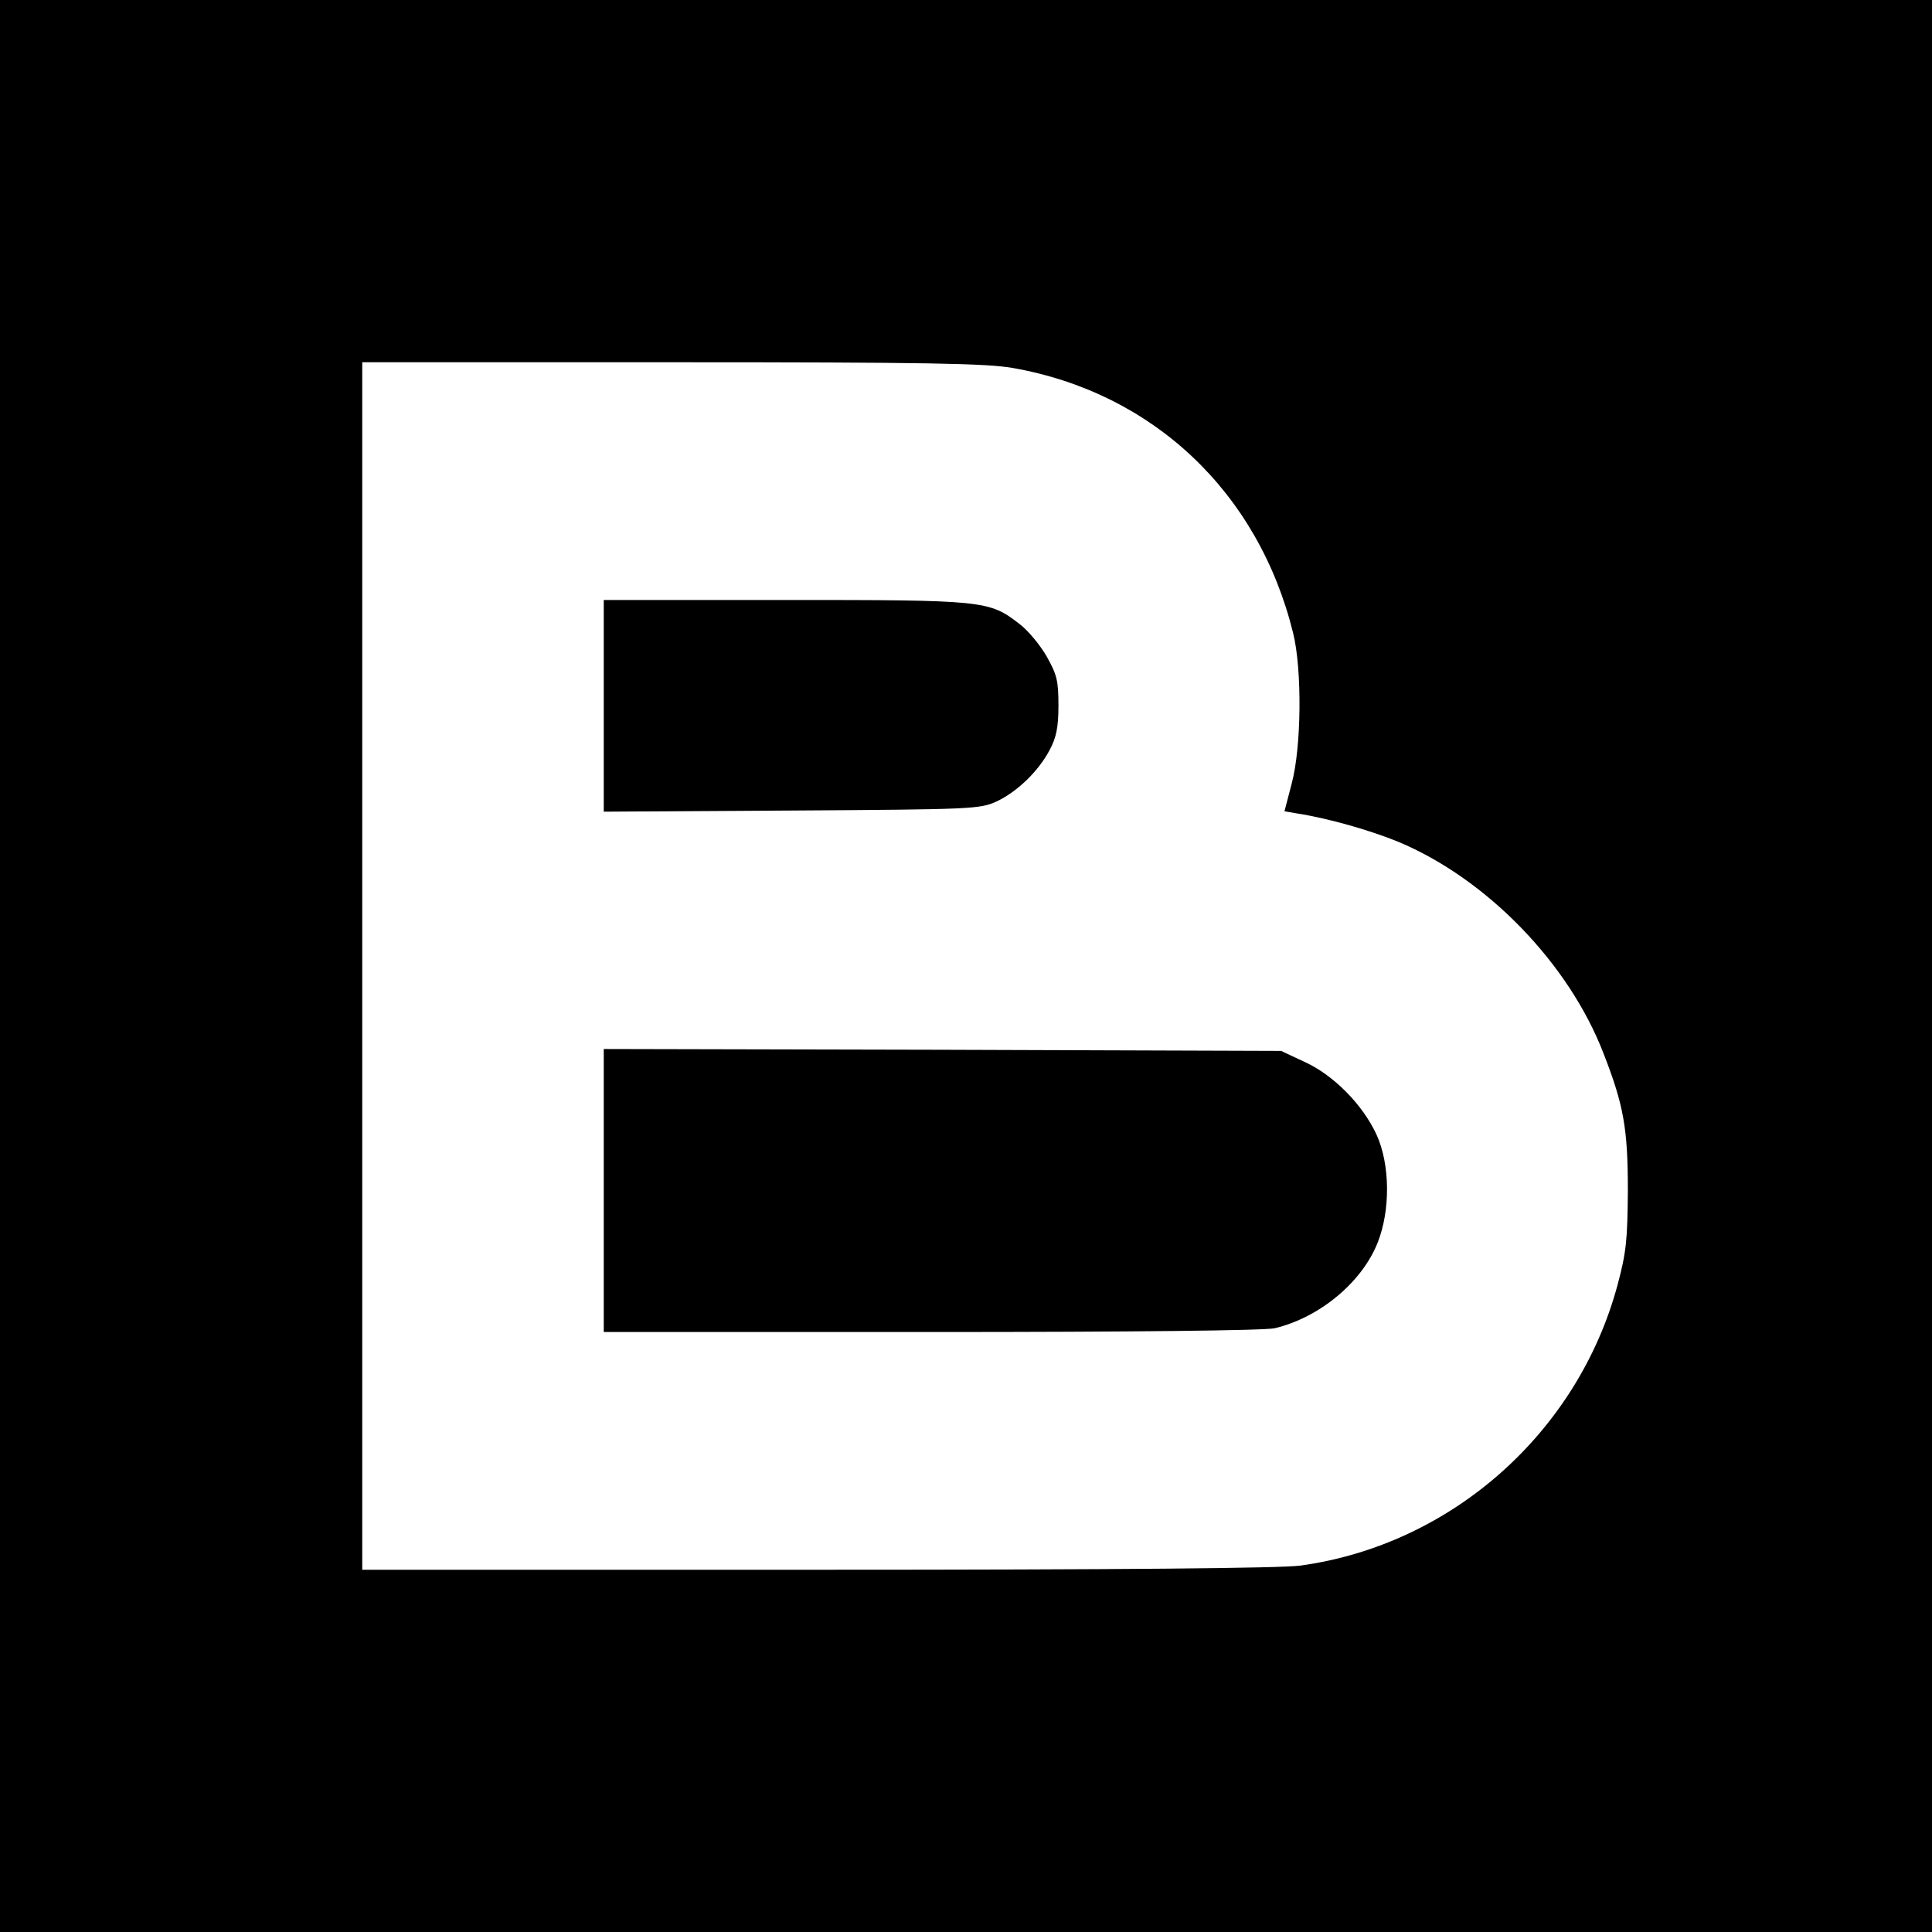 <?xml version="1.0" standalone="no"?>
<!DOCTYPE svg PUBLIC "-//W3C//DTD SVG 20010904//EN"
 "http://www.w3.org/TR/2001/REC-SVG-20010904/DTD/svg10.dtd">
<svg version="1.0" xmlns="http://www.w3.org/2000/svg"
 width="512pt" height="512pt" viewBox="0 0 512 512"
 preserveAspectRatio="xMidYMid meet">
<g transform="translate(0,512) scale(0.1,-0.1)"
fill="#000000" stroke="none">
<path d="M0 2560 l0 -2560 2560 0 2560 0 0 2560 0 2560 -2560 0 -2560 0 0
-2560z m2683 1585 c372 -65 652 -329 744 -703 24 -97 22 -303 -4 -399 l-19
-73 35 -6 c83 -13 194 -45 267 -75 234 -98 452 -322 544 -562 53 -136 64 -198
64 -362 -1 -130 -4 -163 -27 -249 -105 -392 -440 -690 -841 -745 -52 -7 -472
-11 -1282 -11 l-1204 0 0 1600 0 1600 819 0 c681 0 833 -3 904 -15z"/>
<path d="M1600 3250 l0 -281 498 3 c482 3 498 4 543 24 55 26 111 80 141 137
17 32 23 59 23 117 0 66 -4 82 -31 130 -17 30 -50 70 -73 87 -80 62 -94 63
-623 63 l-478 0 0 -280z"/>
<path d="M1600 1965 l0 -375 868 0 c535 0 883 4 910 10 118 28 231 121 273
227 34 86 33 207 -3 286 -37 80 -114 158 -191 193 l-62 29 -897 3 -898 2 0
-375z"/>
</g>
</svg>
